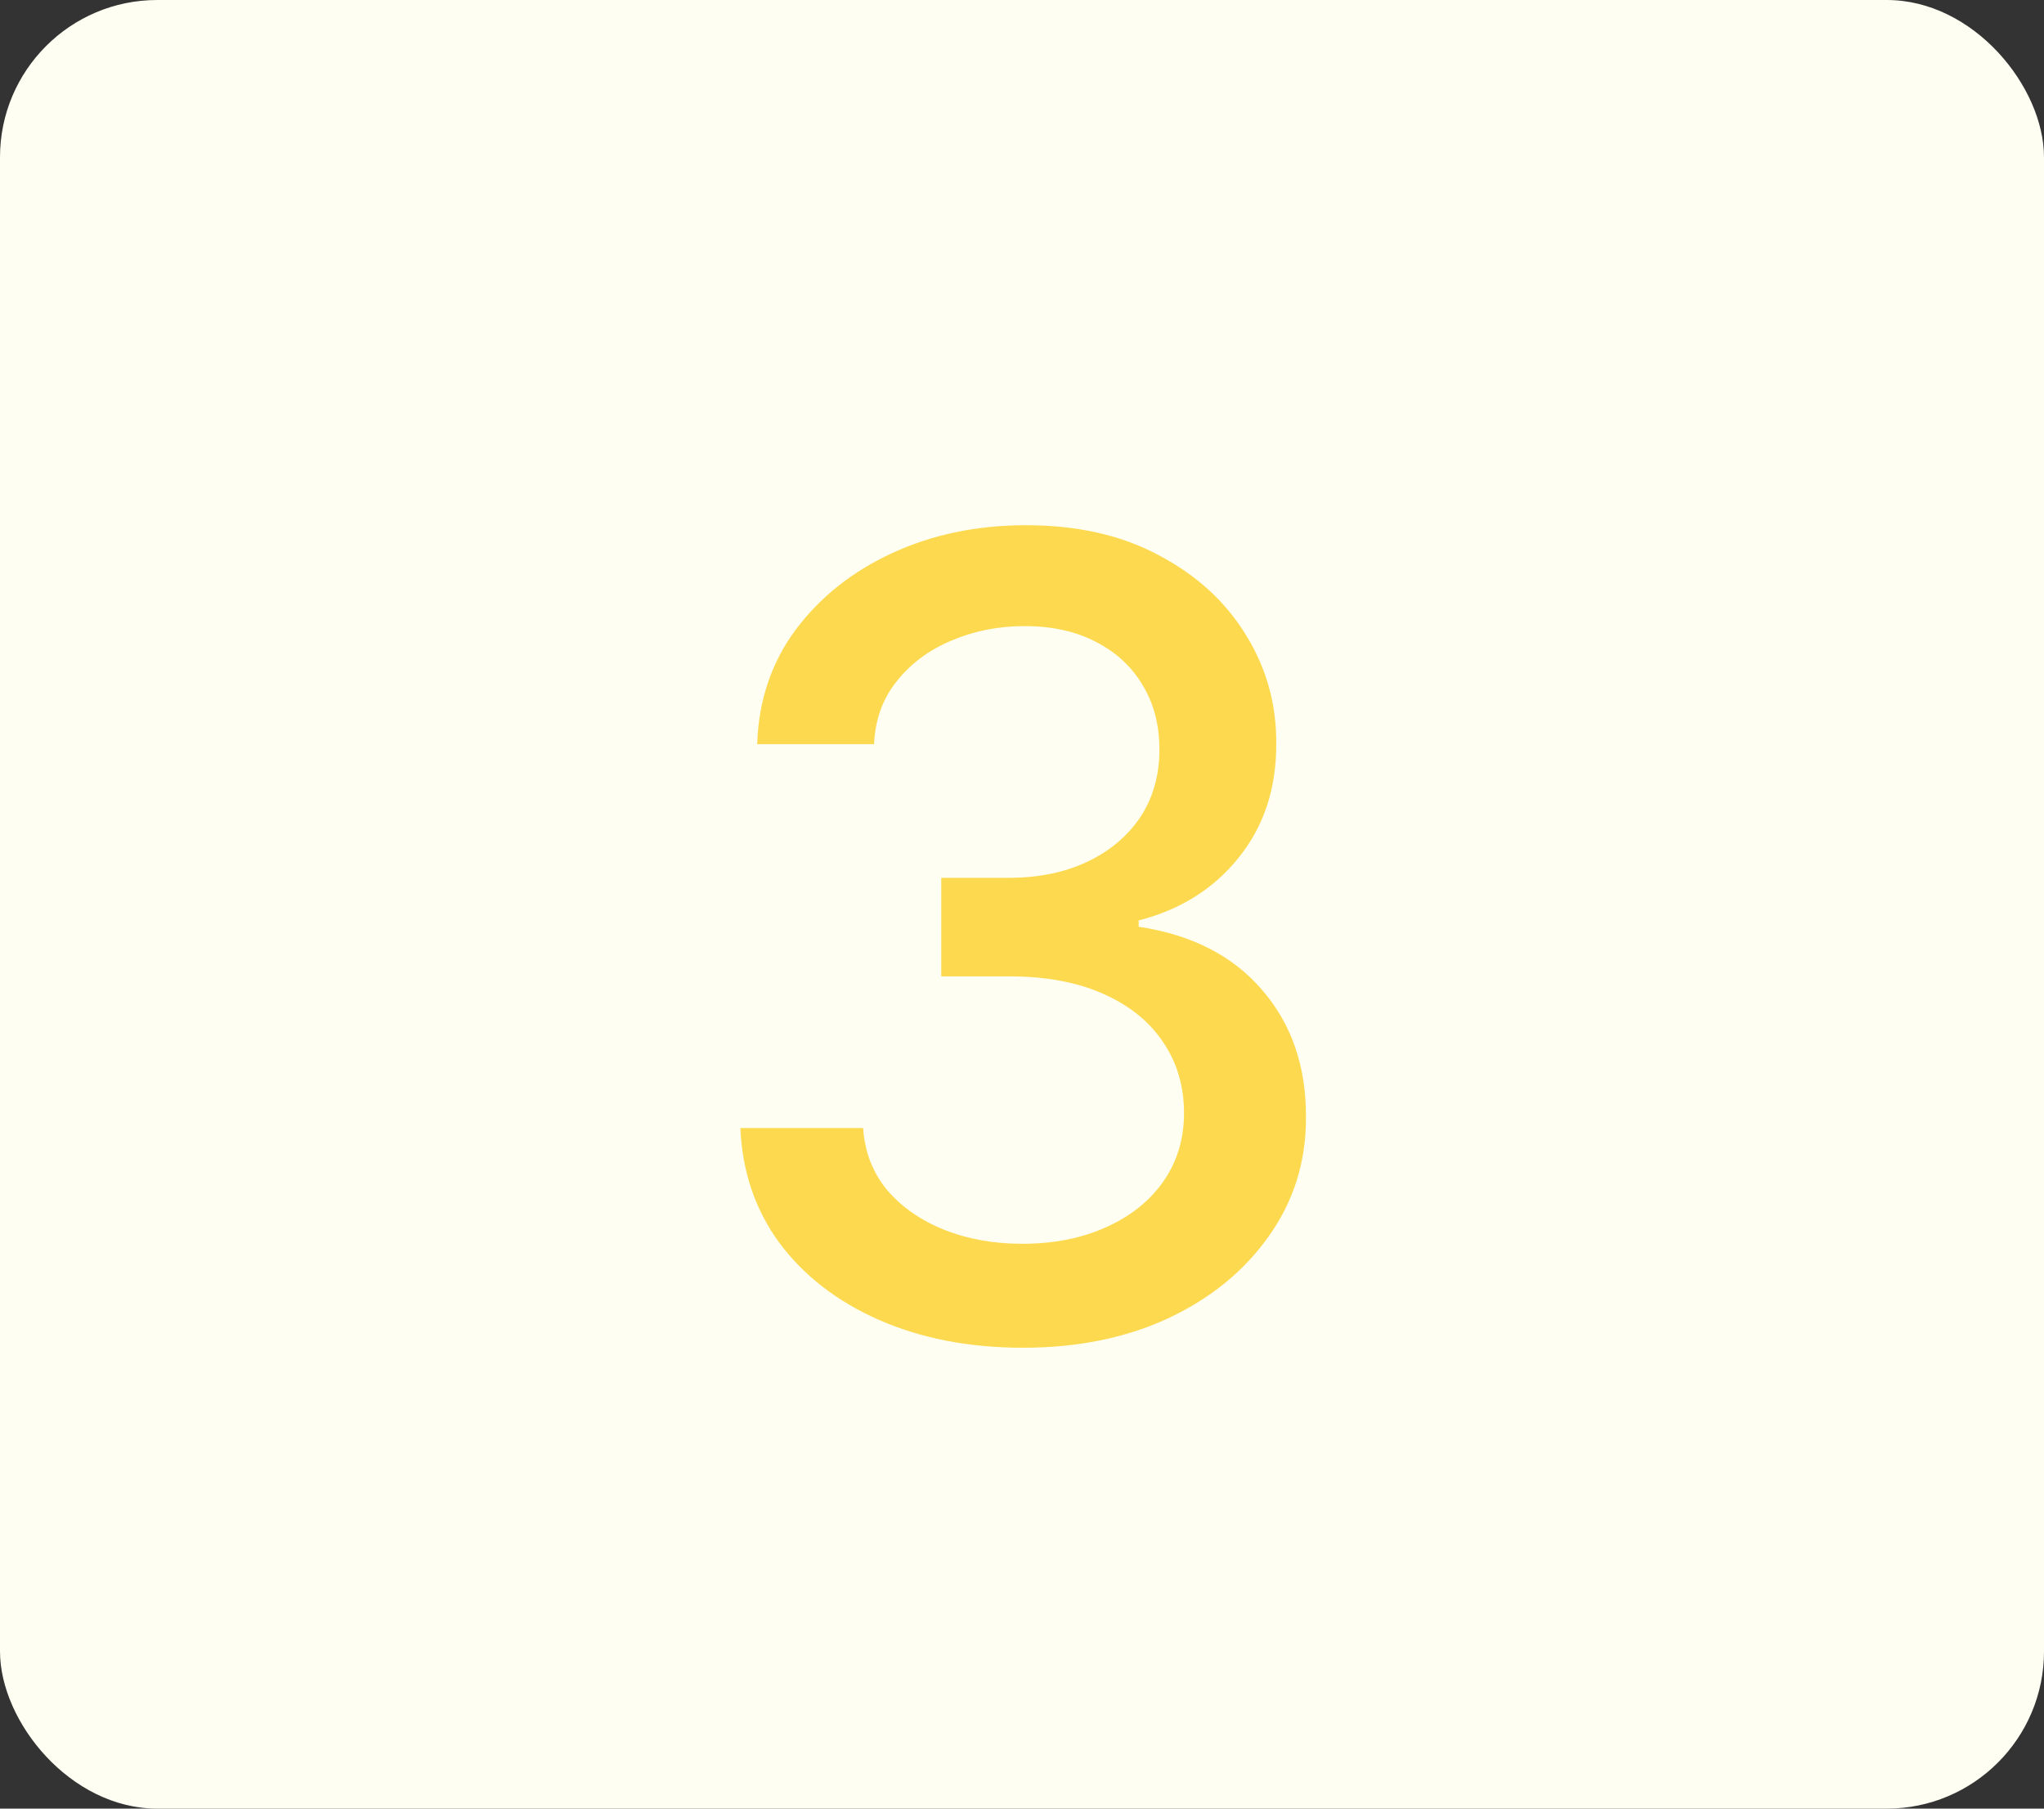<?xml version="1.0" encoding="UTF-8"?> <svg xmlns="http://www.w3.org/2000/svg" width="26" height="23" viewBox="0 0 26 23" fill="none"><rect x="0" y="0" width="26" height="23" fill="#333333" stroke="none"/> <rect width="26" height="23" rx="2" fill="#FFFEF2"></rect> <path d="M13.012 17.139C12.33 17.139 11.72 17.021 11.183 16.786C10.649 16.551 10.227 16.224 9.915 15.807C9.607 15.386 9.441 14.899 9.418 14.345H10.979C10.999 14.647 11.1 14.909 11.282 15.131C11.468 15.349 11.71 15.518 12.008 15.638C12.306 15.757 12.638 15.817 13.002 15.817C13.403 15.817 13.758 15.747 14.066 15.608C14.378 15.469 14.622 15.275 14.797 15.026C14.973 14.774 15.061 14.484 15.061 14.156C15.061 13.815 14.973 13.515 14.797 13.256C14.625 12.995 14.371 12.789 14.037 12.64C13.705 12.491 13.304 12.416 12.834 12.416H11.973V11.163H12.834C13.211 11.163 13.543 11.095 13.828 10.96C14.116 10.824 14.341 10.635 14.504 10.393C14.666 10.148 14.748 9.861 14.748 9.533C14.748 9.218 14.676 8.944 14.534 8.712C14.395 8.477 14.196 8.293 13.937 8.161C13.682 8.028 13.38 7.962 13.032 7.962C12.701 7.962 12.391 8.023 12.103 8.146C11.818 8.265 11.586 8.437 11.407 8.663C11.228 8.885 11.132 9.152 11.118 9.463H9.632C9.648 8.913 9.811 8.429 10.119 8.011C10.431 7.594 10.841 7.267 11.352 7.032C11.862 6.797 12.429 6.679 13.052 6.679C13.705 6.679 14.269 6.807 14.742 7.062C15.22 7.314 15.588 7.65 15.846 8.071C16.108 8.492 16.237 8.953 16.234 9.453C16.237 10.023 16.078 10.507 15.757 10.905C15.439 11.303 15.014 11.569 14.484 11.705V11.785C15.16 11.887 15.684 12.156 16.055 12.59C16.43 13.024 16.615 13.563 16.612 14.206C16.615 14.766 16.459 15.268 16.145 15.712C15.833 16.157 15.407 16.506 14.867 16.761C14.327 17.013 13.709 17.139 13.012 17.139Z" fill="#FCD94E"></path> </svg> 